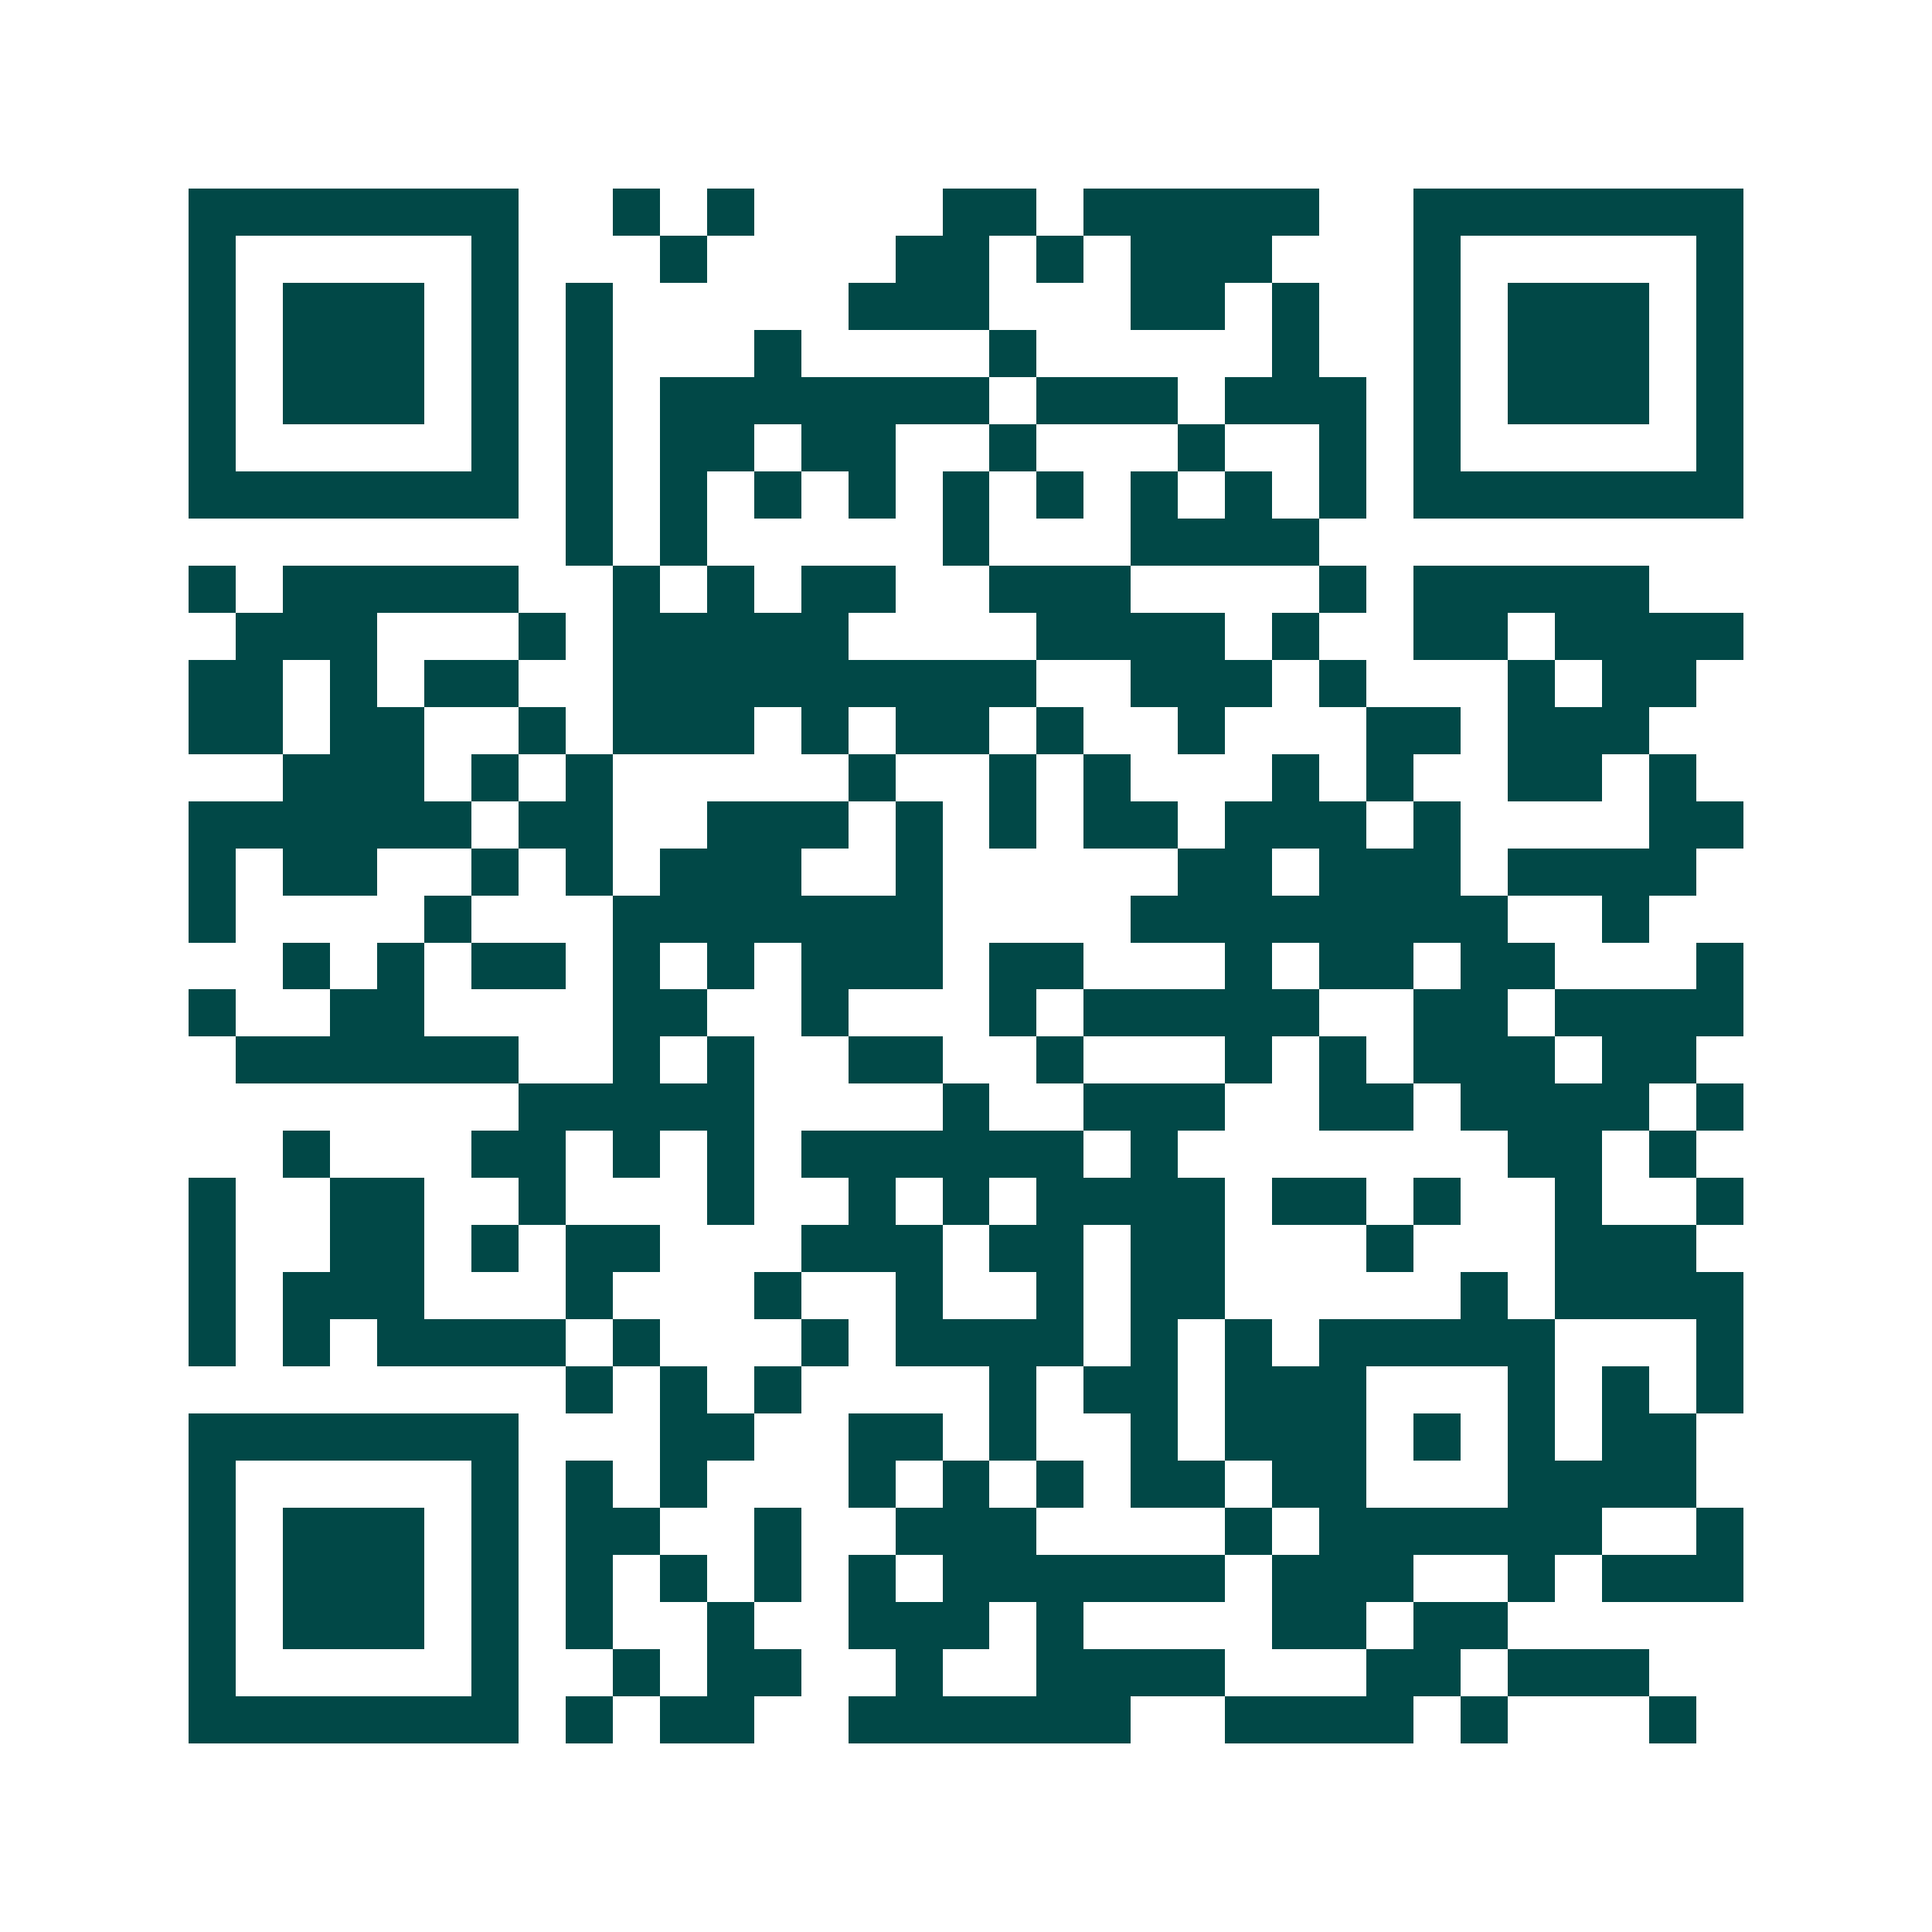 <svg xmlns="http://www.w3.org/2000/svg" width="200" height="200" viewBox="0 0 41 41" shape-rendering="crispEdges"><path fill="#ffffff" d="M0 0h41v41H0z"/><path stroke="#014847" d="M4 4.5h7m2 0h1m1 0h1m4 0h2m1 0h5m2 0h7M4 5.5h1m5 0h1m3 0h1m4 0h2m1 0h1m1 0h3m3 0h1m5 0h1M4 6.5h1m1 0h3m1 0h1m1 0h1m5 0h3m3 0h2m1 0h1m2 0h1m1 0h3m1 0h1M4 7.5h1m1 0h3m1 0h1m1 0h1m3 0h1m4 0h1m5 0h1m2 0h1m1 0h3m1 0h1M4 8.5h1m1 0h3m1 0h1m1 0h1m1 0h7m1 0h3m1 0h3m1 0h1m1 0h3m1 0h1M4 9.5h1m5 0h1m1 0h1m1 0h2m1 0h2m2 0h1m3 0h1m2 0h1m1 0h1m5 0h1M4 10.5h7m1 0h1m1 0h1m1 0h1m1 0h1m1 0h1m1 0h1m1 0h1m1 0h1m1 0h1m1 0h7M12 11.5h1m1 0h1m5 0h1m3 0h4M4 12.5h1m1 0h5m2 0h1m1 0h1m1 0h2m2 0h3m4 0h1m1 0h5M5 13.5h3m3 0h1m1 0h5m4 0h4m1 0h1m2 0h2m1 0h4M4 14.5h2m1 0h1m1 0h2m2 0h9m2 0h3m1 0h1m3 0h1m1 0h2M4 15.5h2m1 0h2m2 0h1m1 0h3m1 0h1m1 0h2m1 0h1m2 0h1m3 0h2m1 0h3M6 16.5h3m1 0h1m1 0h1m5 0h1m2 0h1m1 0h1m3 0h1m1 0h1m2 0h2m1 0h1M4 17.5h6m1 0h2m2 0h3m1 0h1m1 0h1m1 0h2m1 0h3m1 0h1m4 0h2M4 18.5h1m1 0h2m2 0h1m1 0h1m1 0h3m2 0h1m5 0h2m1 0h3m1 0h4M4 19.5h1m4 0h1m3 0h7m4 0h8m2 0h1M6 20.5h1m1 0h1m1 0h2m1 0h1m1 0h1m1 0h3m1 0h2m3 0h1m1 0h2m1 0h2m3 0h1M4 21.5h1m2 0h2m4 0h2m2 0h1m3 0h1m1 0h5m2 0h2m1 0h4M5 22.5h6m2 0h1m1 0h1m2 0h2m2 0h1m3 0h1m1 0h1m1 0h3m1 0h2M11 23.5h5m4 0h1m2 0h3m2 0h2m1 0h4m1 0h1M6 24.5h1m3 0h2m1 0h1m1 0h1m1 0h6m1 0h1m7 0h2m1 0h1M4 25.5h1m2 0h2m2 0h1m3 0h1m2 0h1m1 0h1m1 0h4m1 0h2m1 0h1m2 0h1m2 0h1M4 26.5h1m2 0h2m1 0h1m1 0h2m3 0h3m1 0h2m1 0h2m3 0h1m3 0h3M4 27.5h1m1 0h3m3 0h1m3 0h1m2 0h1m2 0h1m1 0h2m5 0h1m1 0h4M4 28.5h1m1 0h1m1 0h4m1 0h1m3 0h1m1 0h4m1 0h1m1 0h1m1 0h5m3 0h1M12 29.5h1m1 0h1m1 0h1m4 0h1m1 0h2m1 0h3m3 0h1m1 0h1m1 0h1M4 30.5h7m3 0h2m2 0h2m1 0h1m2 0h1m1 0h3m1 0h1m1 0h1m1 0h2M4 31.5h1m5 0h1m1 0h1m1 0h1m3 0h1m1 0h1m1 0h1m1 0h2m1 0h2m3 0h4M4 32.5h1m1 0h3m1 0h1m1 0h2m2 0h1m2 0h3m4 0h1m1 0h6m2 0h1M4 33.5h1m1 0h3m1 0h1m1 0h1m1 0h1m1 0h1m1 0h1m1 0h6m1 0h3m2 0h1m1 0h3M4 34.5h1m1 0h3m1 0h1m1 0h1m2 0h1m2 0h3m1 0h1m4 0h2m1 0h2M4 35.5h1m5 0h1m2 0h1m1 0h2m2 0h1m2 0h4m3 0h2m1 0h3M4 36.5h7m1 0h1m1 0h2m2 0h6m2 0h4m1 0h1m3 0h1"/></svg>

